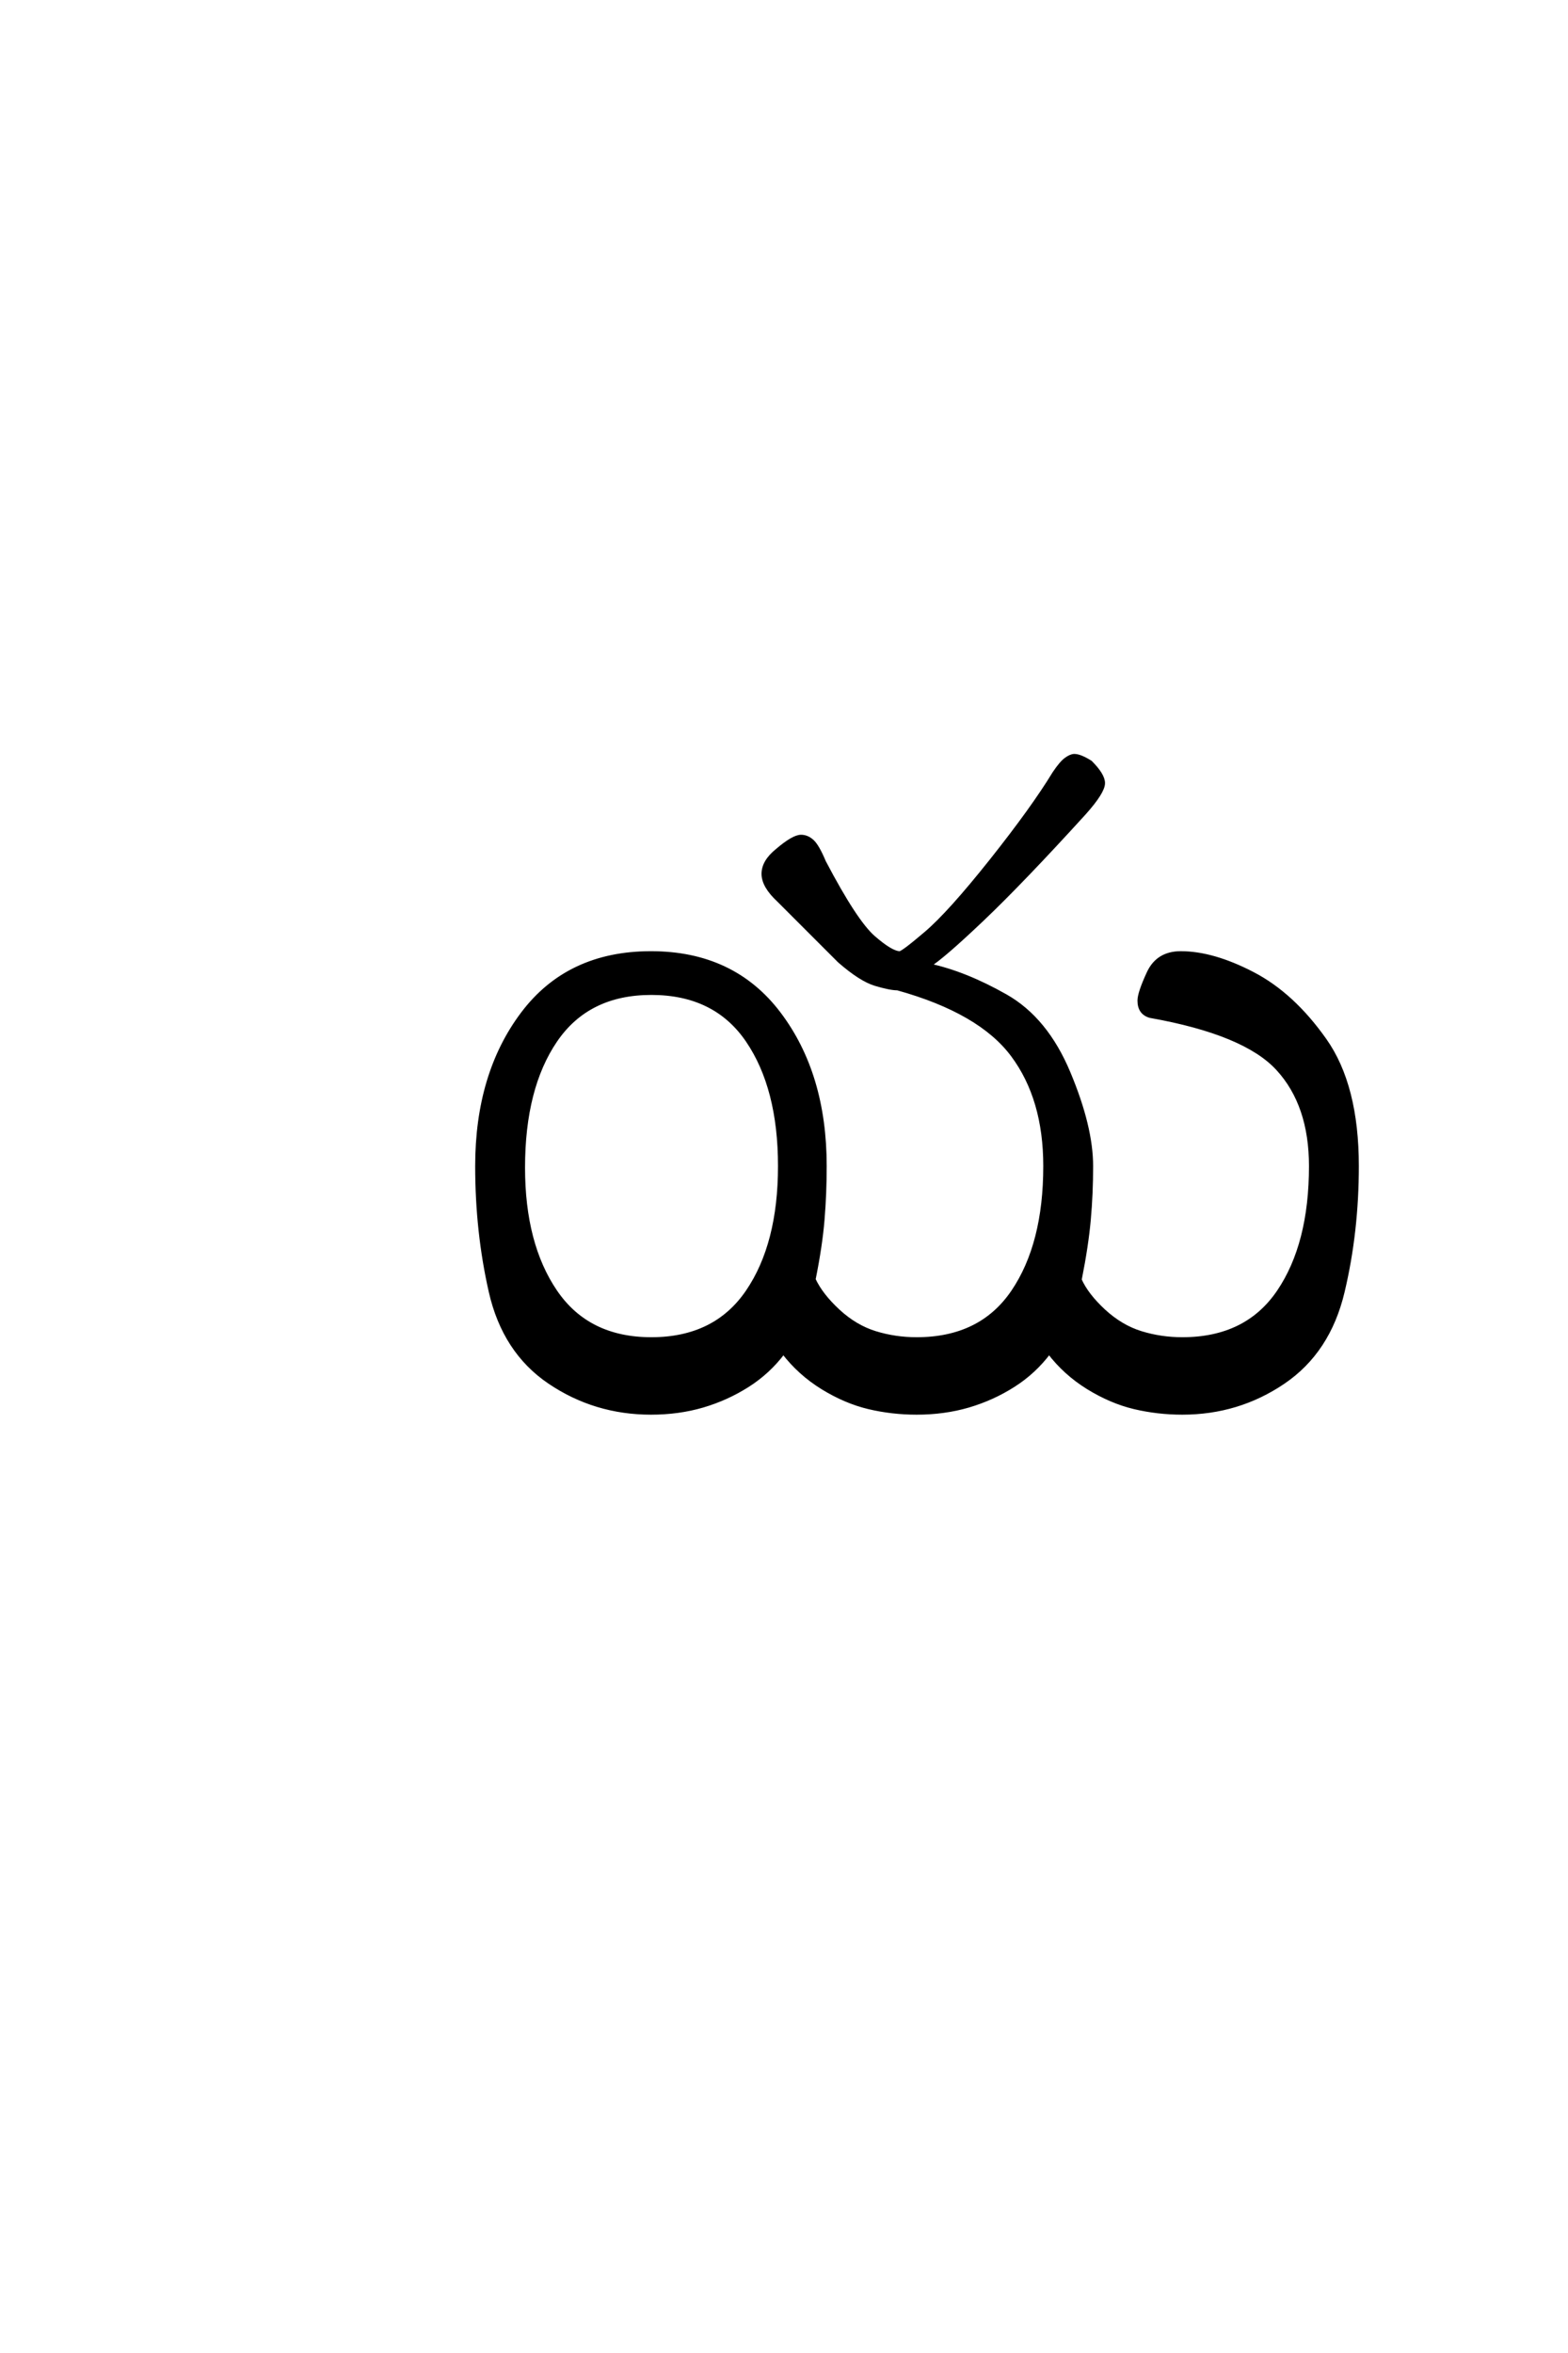<?xml version='1.0' encoding='UTF-8'?>
<!DOCTYPE svg PUBLIC "-//W3C//DTD SVG 1.0//EN"
"http://www.w3.org/TR/2001/REC-SVG-20010904/DTD/svg10.dtd">

<svg xmlns='http://www.w3.org/2000/svg' version='1.0' width='40.0' height='60.0'>

 <g transform='scale(0.1 -0.1) translate(110.0 -370.0)'>
  <path d='M56.062 9.766
Q41.797 9.766 30.219 17.578
Q18.656 25.391 15.188 40.625
Q11.719 55.859 11.719 72.656
Q11.719 96.094 23.344 111.516
Q34.969 126.953 56.062 126.953
Q77.047 126.953 88.719 111.516
Q100.391 96.094 100.391 72.656
Q100.391 65.625 99.844 59.031
Q99.312 52.438 97.562 43.75
Q99.422 39.75 103.812 35.688
Q108.203 31.641 113.281 30.078
Q118.359 28.516 123.828 28.516
Q140.234 28.516 148.438 40.625
Q156.641 52.734 156.641 72.656
Q156.641 89.844 148.344 100.969
Q140.047 112.109 118.953 117.969
Q117.094 117.969 113.328 119.094
Q109.578 120.219 104.109 125
L88.672 140.438
Q84.766 144.047 84.766 147.172
Q84.766 150.297 88.281 153.125
Q92.391 156.641 94.344 156.641
Q95.906 156.641 97.219 155.422
Q98.531 154.203 100.203 150.203
Q108.203 134.969 112.797 130.953
Q117.391 126.953 119.531 126.953
Q120.312 126.953 126.266 132.031
Q132.234 137.109 142.875 150.484
Q153.516 163.875 158.984 172.859
Q160.75 175.484 161.969 176.359
Q163.188 177.25 164.062 177.25
Q165.531 177.25 168.172 175.594
Q171.391 172.359 171.391 170.312
Q171.391 168.062 166.609 162.703
Q150.781 145.312 140.625 135.641
Q130.469 125.984 126.953 123.828
Q136.141 121.875 146.484 116.016
Q156.844 110.156 162.594 96.391
Q168.359 82.625 168.359 72.656
Q168.359 65.625 167.766 59.031
Q167.188 52.438 165.438 43.656
Q167.188 39.75 171.578 35.688
Q175.984 31.641 181.062 30.078
Q186.141 28.516 191.609 28.516
Q208.016 28.516 216.219 40.625
Q224.422 52.734 224.422 72.656
Q224.422 88.281 216.016 97.453
Q207.625 106.641 183.406 110.938
Q180.672 111.719 180.672 114.844
Q180.672 116.797 183.016 121.875
Q185.359 126.953 191.219 126.953
Q199.422 126.953 209.578 121.672
Q219.734 116.406 227.938 104.781
Q236.141 93.172 236.141 72.656
Q236.141 55.859 232.516 40.625
Q228.906 25.391 217.375 17.578
Q205.859 9.766 191.609 9.766
Q185.359 9.766 179.391 11.172
Q173.438 12.594 167.578 16.203
Q161.719 19.828 157.625 25.203
Q153.812 20.125 148.484 16.75
Q143.172 13.375 137.016 11.562
Q130.859 9.766 123.828 9.766
Q117.578 9.766 111.625 11.172
Q105.672 12.594 99.812 16.203
Q93.953 19.828 89.844 25.203
Q86.031 20.125 80.703 16.75
Q75.391 13.375 69.234 11.562
Q63.094 9.766 56.062 9.766
Q63.094 9.766 56.062 9.766
M56.156 28.516
Q72.469 28.516 80.719 40.625
Q88.969 52.734 88.969 72.656
Q88.969 92.578 80.719 104.688
Q72.469 116.797 56.156 116.797
Q39.938 116.797 31.688 104.688
Q23.438 92.578 23.438 72.266
Q23.438 52.734 31.688 40.625
Q39.938 28.516 56.156 28.516
' style='fill: #000000; stroke: #000000'/>
 </g>
</svg>
